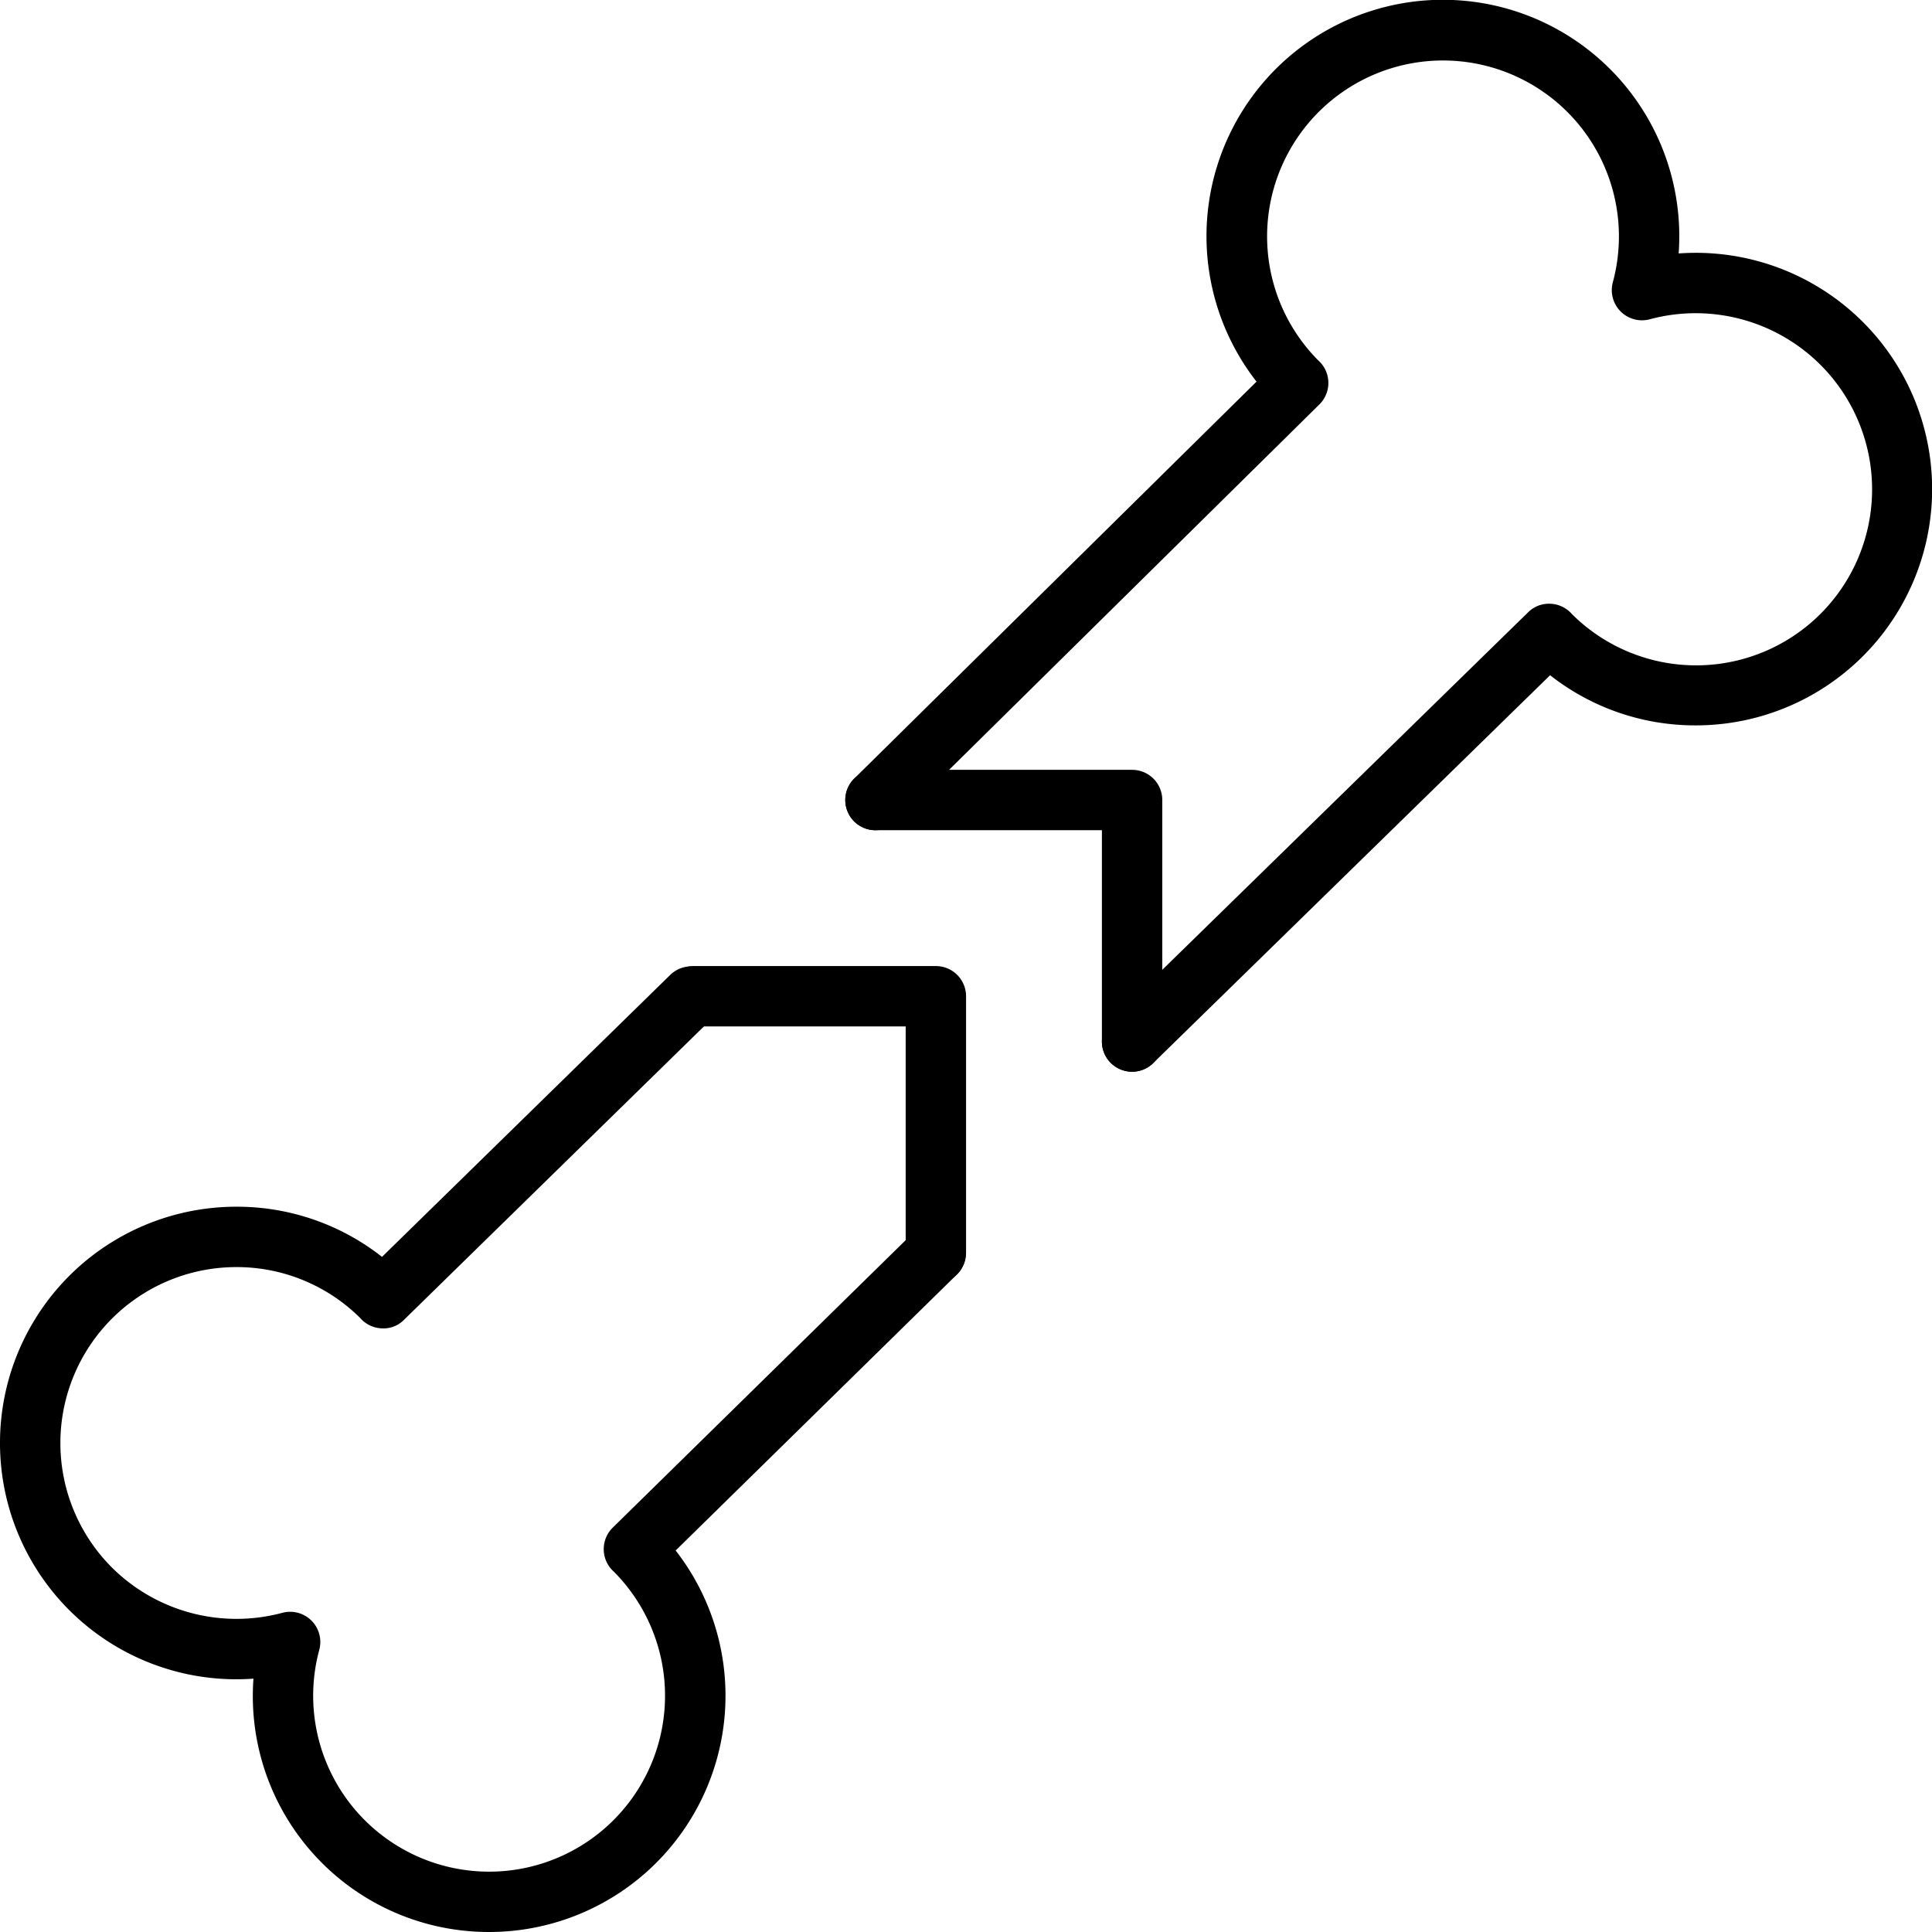 <svg xmlns="http://www.w3.org/2000/svg" viewBox="0 0 255.926 255.925"><g id="Livello_2" data-name="Livello 2"><g id="_1" data-name=" 1"><path d="M149.965,141.967a3.999,3.999,0,0,1-2.795-6.859l55.25-53.995a3.912,3.912,0,0,1,2.896-1.138,4,4,0,0,1,2.835,1.283c.024.025.056.062.089.099a23.313,23.313,0,0,0,32.875-33.064,23.395,23.395,0,0,0-22.567-6.001,3.999,3.999,0,0,1-4.901-4.901,23.302,23.302,0,1,0-39.042,10.331c.057.051.113.102.152.141a3.999,3.999,0,0,1,.018,5.712l-55.994,55.249a3.999,3.999,0,0,1-5.618-5.694L166.448,50.554a31.315,31.315,0,1,1,55.918-16.98A31.299,31.299,0,1,1,224.63,96.089a31.071,31.071,0,0,1-19.293-6.644l-52.577,51.383A3.986,3.986,0,0,1,149.965,141.967Z"></path><path d="M123.971,169.961a3.999,3.999,0,0,1-3.999-3.999V135.969H91.979a3.999,3.999,0,0,1,0-7.998h31.993a3.999,3.999,0,0,1,3.999,3.999v33.992A3.999,3.999,0,0,1,123.971,169.961Z"></path><path d="M149.965,141.967a3.999,3.999,0,0,1-3.999-3.999V109.975h-29.993a3.999,3.999,0,0,1,0-7.998h33.992a3.999,3.999,0,0,1,3.999,3.999v31.993A3.999,3.999,0,0,1,149.965,141.967Z"></path><path d="M64.781,255.925a31.25,31.25,0,0,1-31.205-33.56,31.299,31.299,0,1,1-2.265-62.515h.003a31.071,31.071,0,0,1,19.291,6.643l38.213-37.383a3.999,3.999,0,0,1,5.592,5.717l-40.887,39.999a3.785,3.785,0,0,1-2.87,1.139,4,4,0,0,1-2.828-1.246c-.037-.04-.085-.093-.132-.147a23.187,23.187,0,0,0-16.38-6.724h-.003a23.313,23.313,0,0,0-16.483,39.798,23.407,23.407,0,0,0,22.566,6,3.998,3.998,0,0,1,4.9,4.901,23.305,23.305,0,1,0,39.042-10.332c-.069-.061-.14-.127-.189-.178a3.999,3.999,0,0,1,.026-5.682l39.998-39.25a4,4,0,0,1,5.602,5.71L89.502,205.39A31.305,31.305,0,0,1,64.781,255.925Zm19.193-50.714h0Z"></path></g></g></svg>
